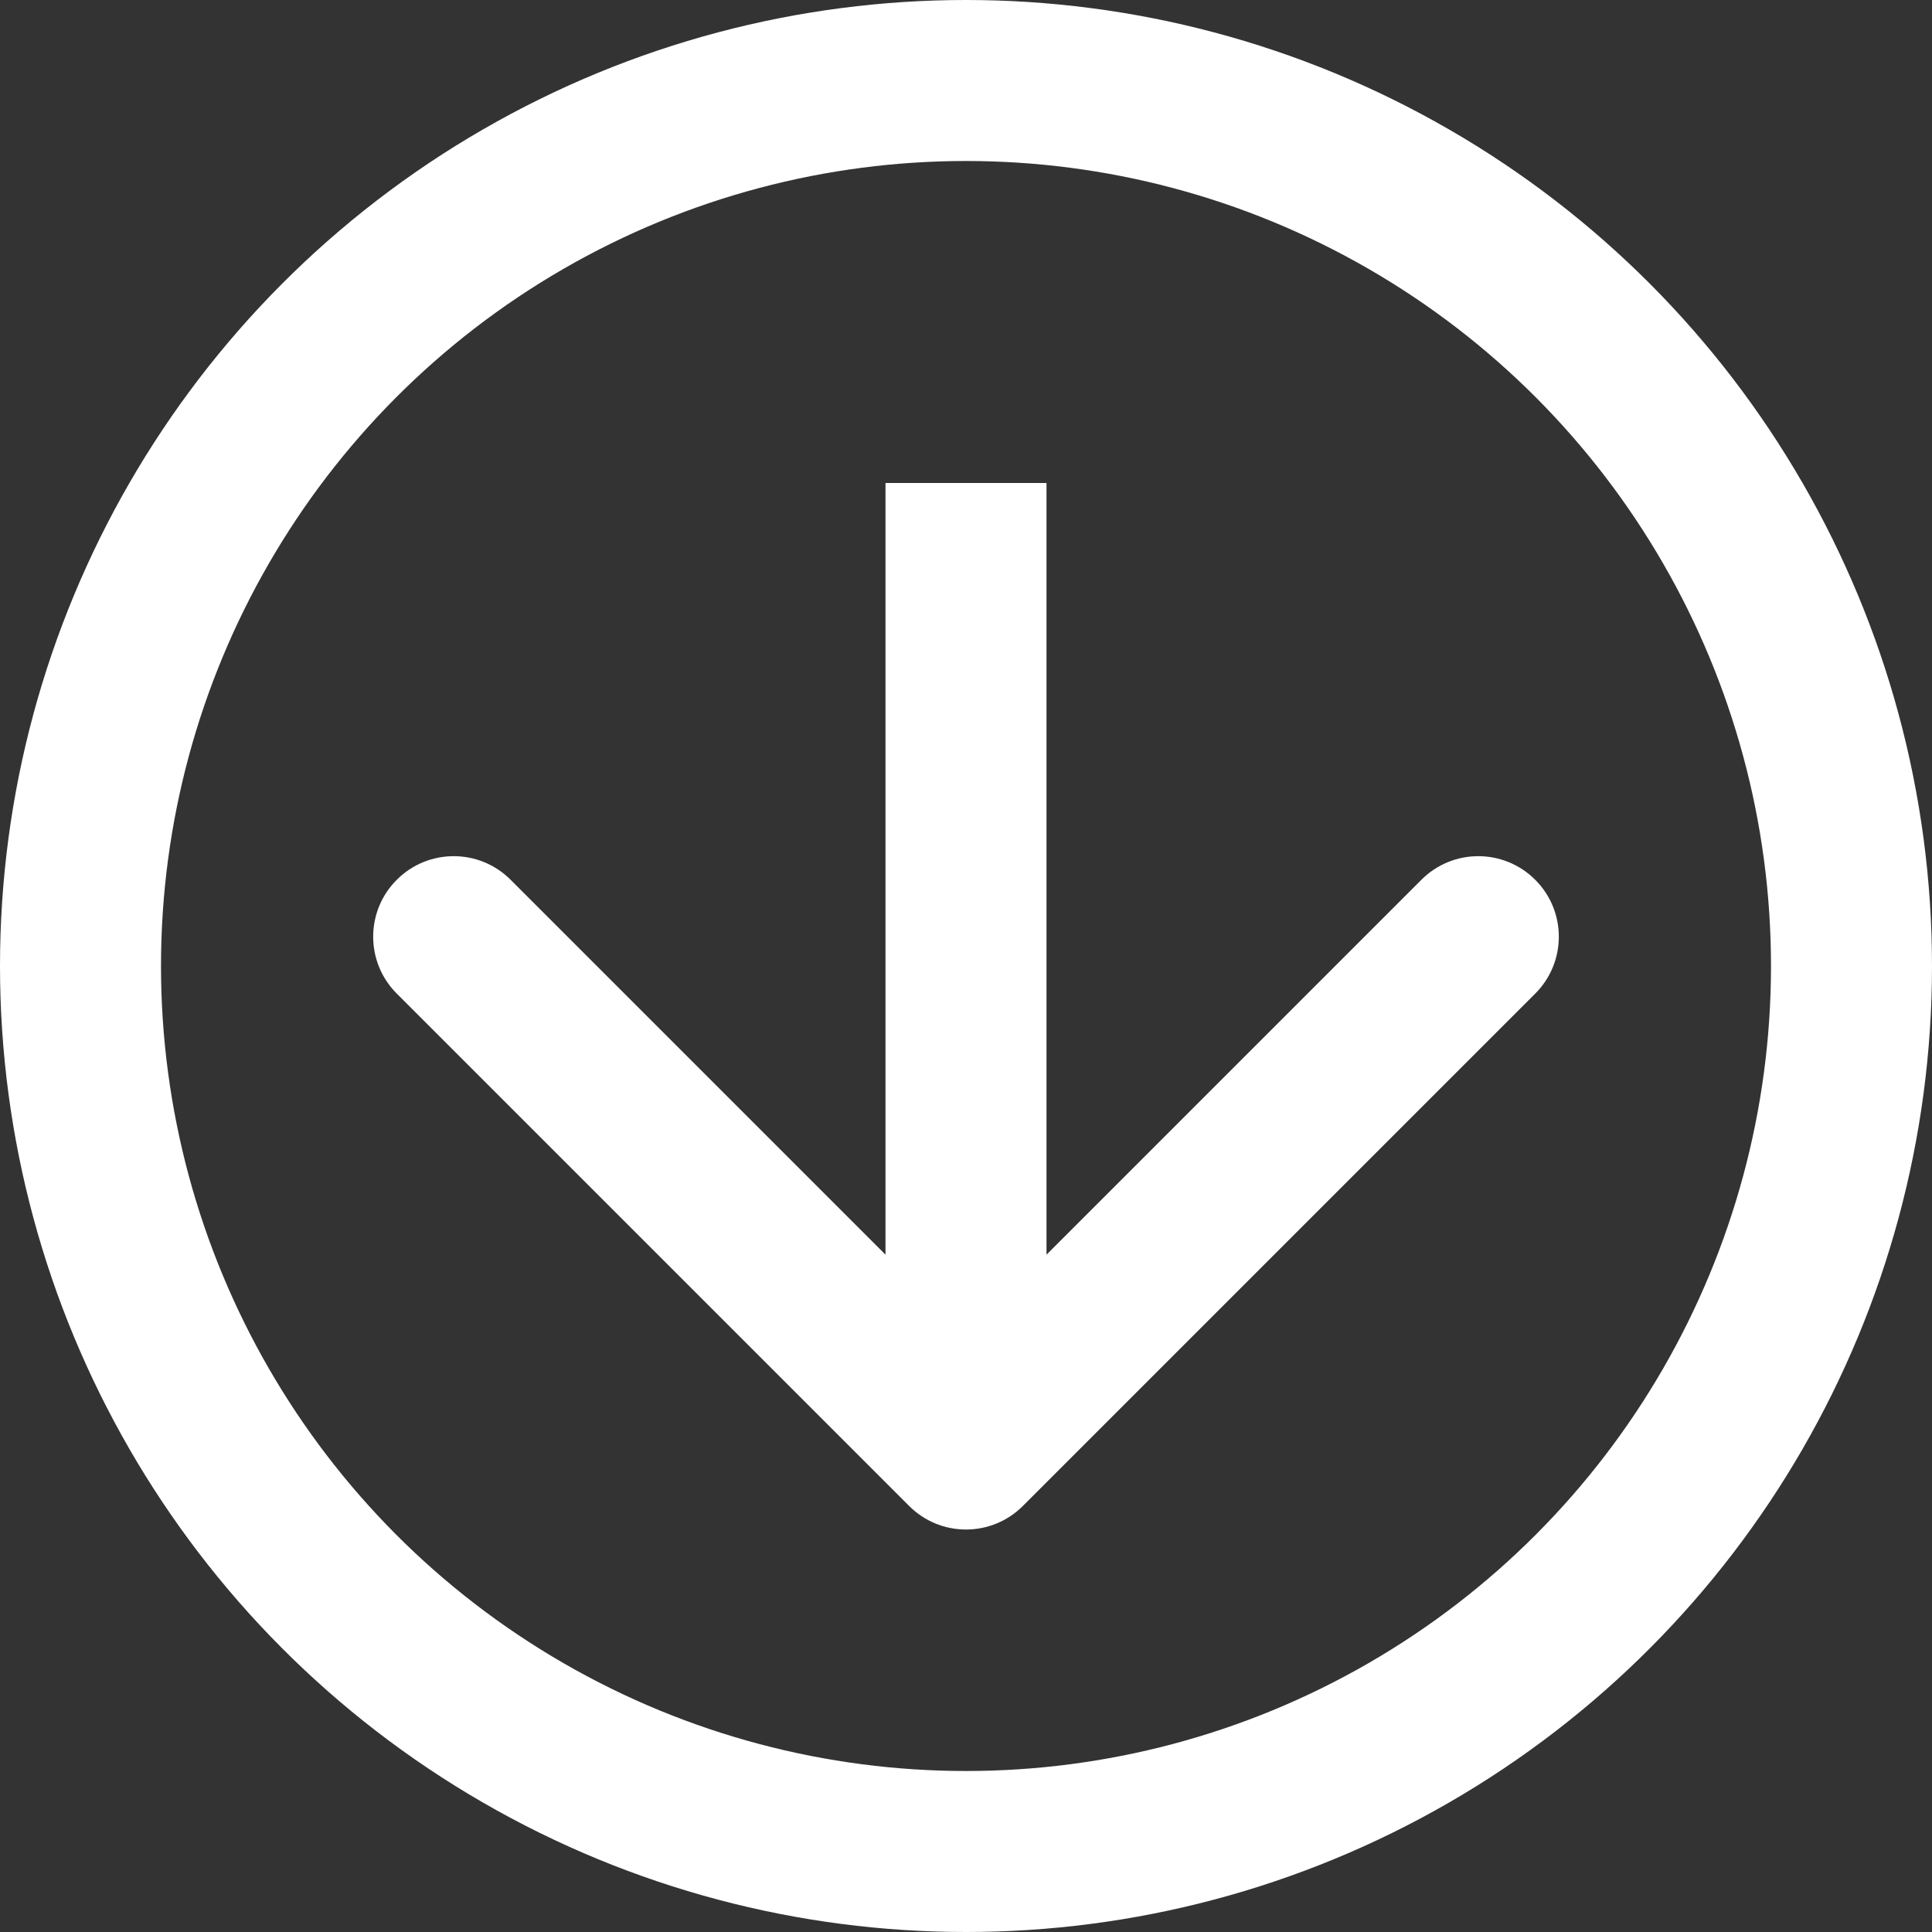 <svg width="24" height="24" viewBox="0 0 24 24" fill="none" xmlns="http://www.w3.org/2000/svg">
<rect x="0" y="0" width="24" height="24" fill="#333333" stroke="none"/>
<path d="M11.293 18.707C11.683 19.098 12.317 19.098 12.707 18.707L19.071 12.343C19.462 11.953 19.462 11.319 19.071 10.929C18.68 10.538 18.047 10.538 17.657 10.929L12 16.586L6.343 10.929C5.953 10.538 5.319 10.538 4.929 10.929C4.538 11.319 4.538 11.953 4.929 12.343L11.293 18.707ZM12 6L11 6L11 18L12 18L13 18L13 6L12 6Z" fill="white"/>
<circle cx="12" cy="12" r="11" stroke="white" stroke-width="2"/>
</svg>
